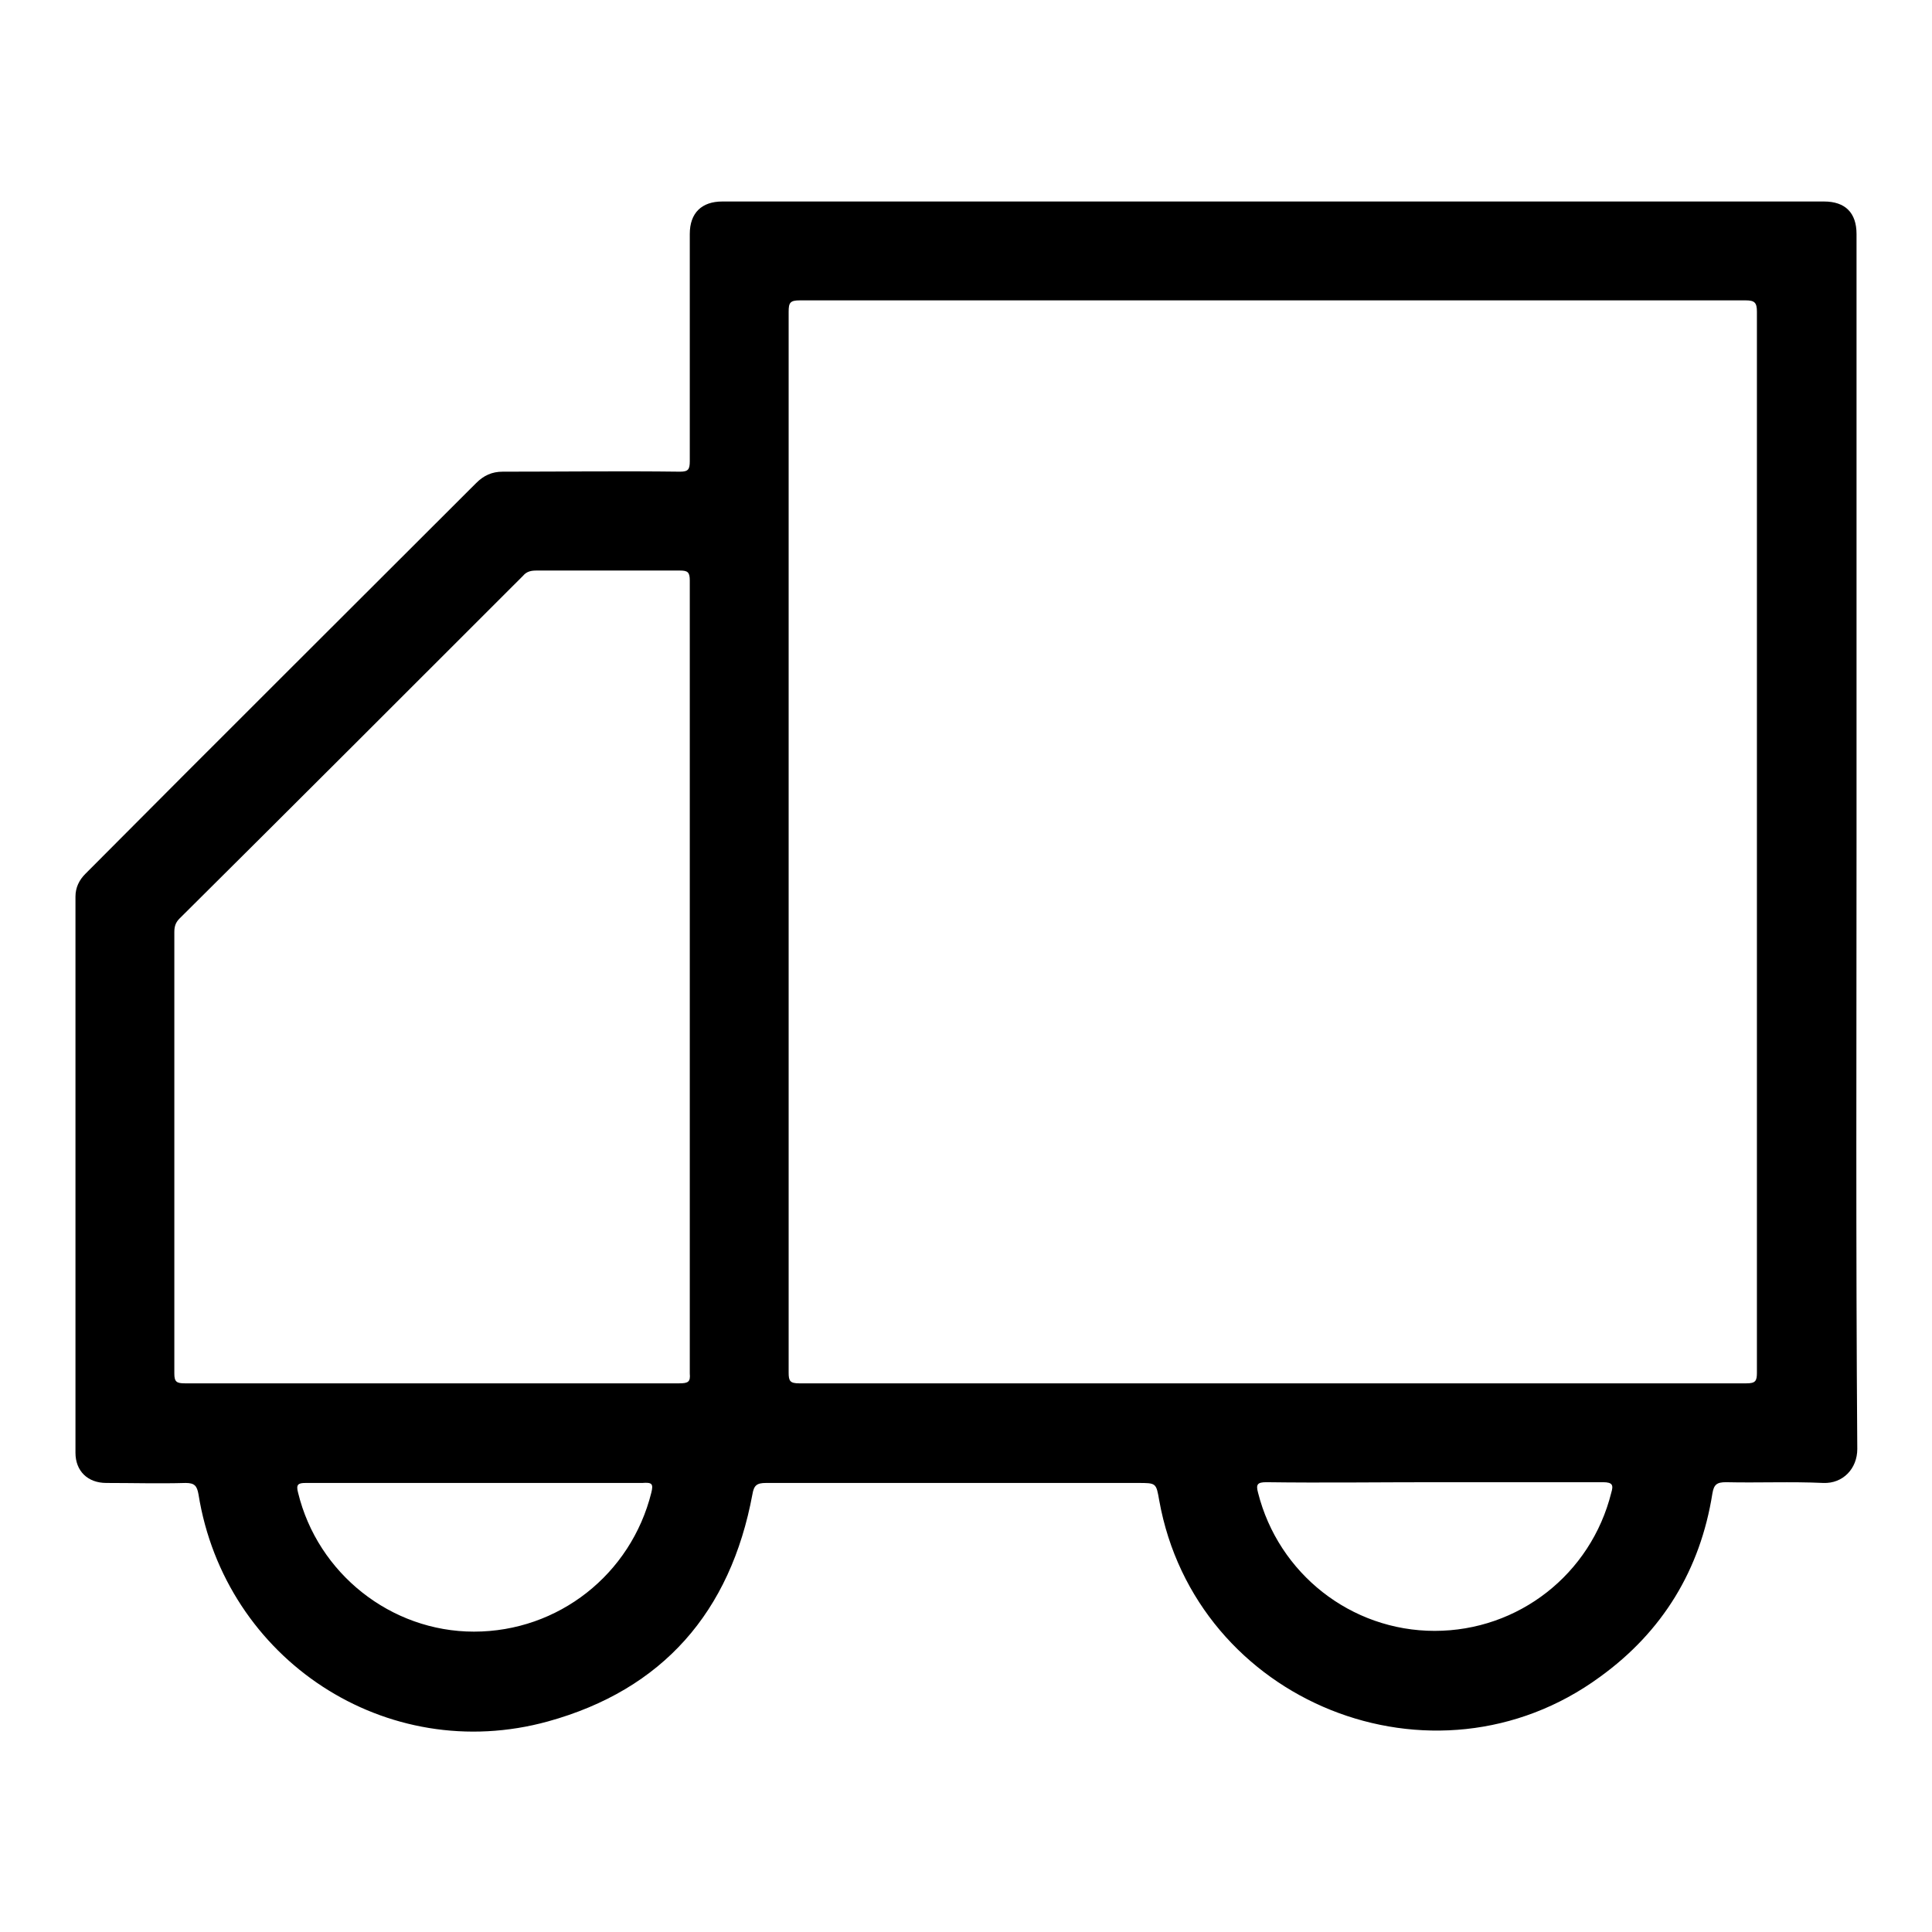 <?xml version="1.0" encoding="utf-8"?>
<!-- Svg Vector Icons : http://www.onlinewebfonts.com/icon -->
<!DOCTYPE svg PUBLIC "-//W3C//DTD SVG 1.1//EN" "http://www.w3.org/Graphics/SVG/1.1/DTD/svg11.dtd">
<svg version="1.1" xmlns="http://www.w3.org/2000/svg" xmlns:xlink="http://www.w3.org/1999/xlink" x="0px" y="0px" viewBox="0 0 256 256" enable-background="new 0 0 256 256" xml:space="preserve">
<g> <path fill="#000000" d="M246,111.7c0-26.9,0-53.8,0-80.7c0-2.8-1.5-4.3-4.3-4.3c-48.7,0-97.3,0-146,0c-2.7,0-4.3,1.5-4.3,4.3 c0,10,0,20.1,0,30.1c0,1.1-0.2,1.4-1.3,1.4c-7.8-0.1-15.7,0-23.5,0c-1.4,0-2.5,0.5-3.5,1.5c-17.3,17.3-34.6,34.5-51.8,51.8 c-0.8,0.8-1.3,1.8-1.3,3c0,24.6,0,49.1,0,73.7c0,2.4,1.6,4,4.1,4c3.5,0,7,0.1,10.5,0c1.2,0,1.5,0.4,1.7,1.5 c3.5,21.9,24.9,36,46.3,30.1c15.2-4.2,24.2-14.5,27.1-30.1c0.2-1.2,0.6-1.5,1.8-1.5c16.4,0,32.8,0,49.3,0c2.4,0,2.4,0,2.8,2.3 c4.8,26.8,36.4,39.5,58.4,23.4c8.3-6,13.3-14.2,14.9-24.3c0.2-1.2,0.6-1.5,1.8-1.5c4.3,0.1,8.6-0.1,12.9,0.1 c2.6,0.1,4.5-1.9,4.5-4.5C245.9,165.2,246,138.4,246,111.7z M86.3,197.8c-2.7,10.8-12.3,18.4-23.5,18.4c-11,0-20.7-7.7-23.3-18.4 c-0.3-1.1,0-1.3,1-1.3c7.4,0,14.9,0,22.3,0s14.9,0,22.3,0C86.4,196.4,86.6,196.6,86.3,197.8z M90,183.3c-21.8,0-43.7,0-65.5,0 c-1.1,0-1.4-0.2-1.4-1.3c0-19.5,0-39,0-58.5c0-0.8,0.2-1.3,0.7-1.8C39,106.6,54.2,91.4,69.3,76.3c0.5-0.6,1.1-0.7,1.8-0.7 c6.3,0,12.7,0,19,0c1,0,1.3,0.2,1.3,1.3c0,17.6,0,35.1,0,52.7c0,17.5,0,34.9,0,52.4C91.5,183.1,91.2,183.3,90,183.3z M213.5,197.8 c-2.7,10.8-12.3,18.3-23.4,18.3c-11.1,0-20.7-7.6-23.4-18.3c-0.3-1.1-0.1-1.4,1.1-1.4c7.4,0.1,14.9,0,22.3,0c7.4,0,14.9,0,22.3,0 C213.7,196.4,213.8,196.8,213.5,197.8z M231.4,183.3c-41.8,0-83.6,0-125.5,0c-1.2,0-1.4-0.3-1.4-1.4c0-46.9,0-93.7,0-140.6 c0-1.2,0.2-1.5,1.5-1.5c41.8,0,83.6,0,125.3,0c1.2,0,1.5,0.3,1.5,1.5c0,23.4,0,46.9,0,70.3c0,23.4,0,46.9,0,70.3 C232.8,183,232.6,183.3,231.4,183.3z"/></g>
</svg>